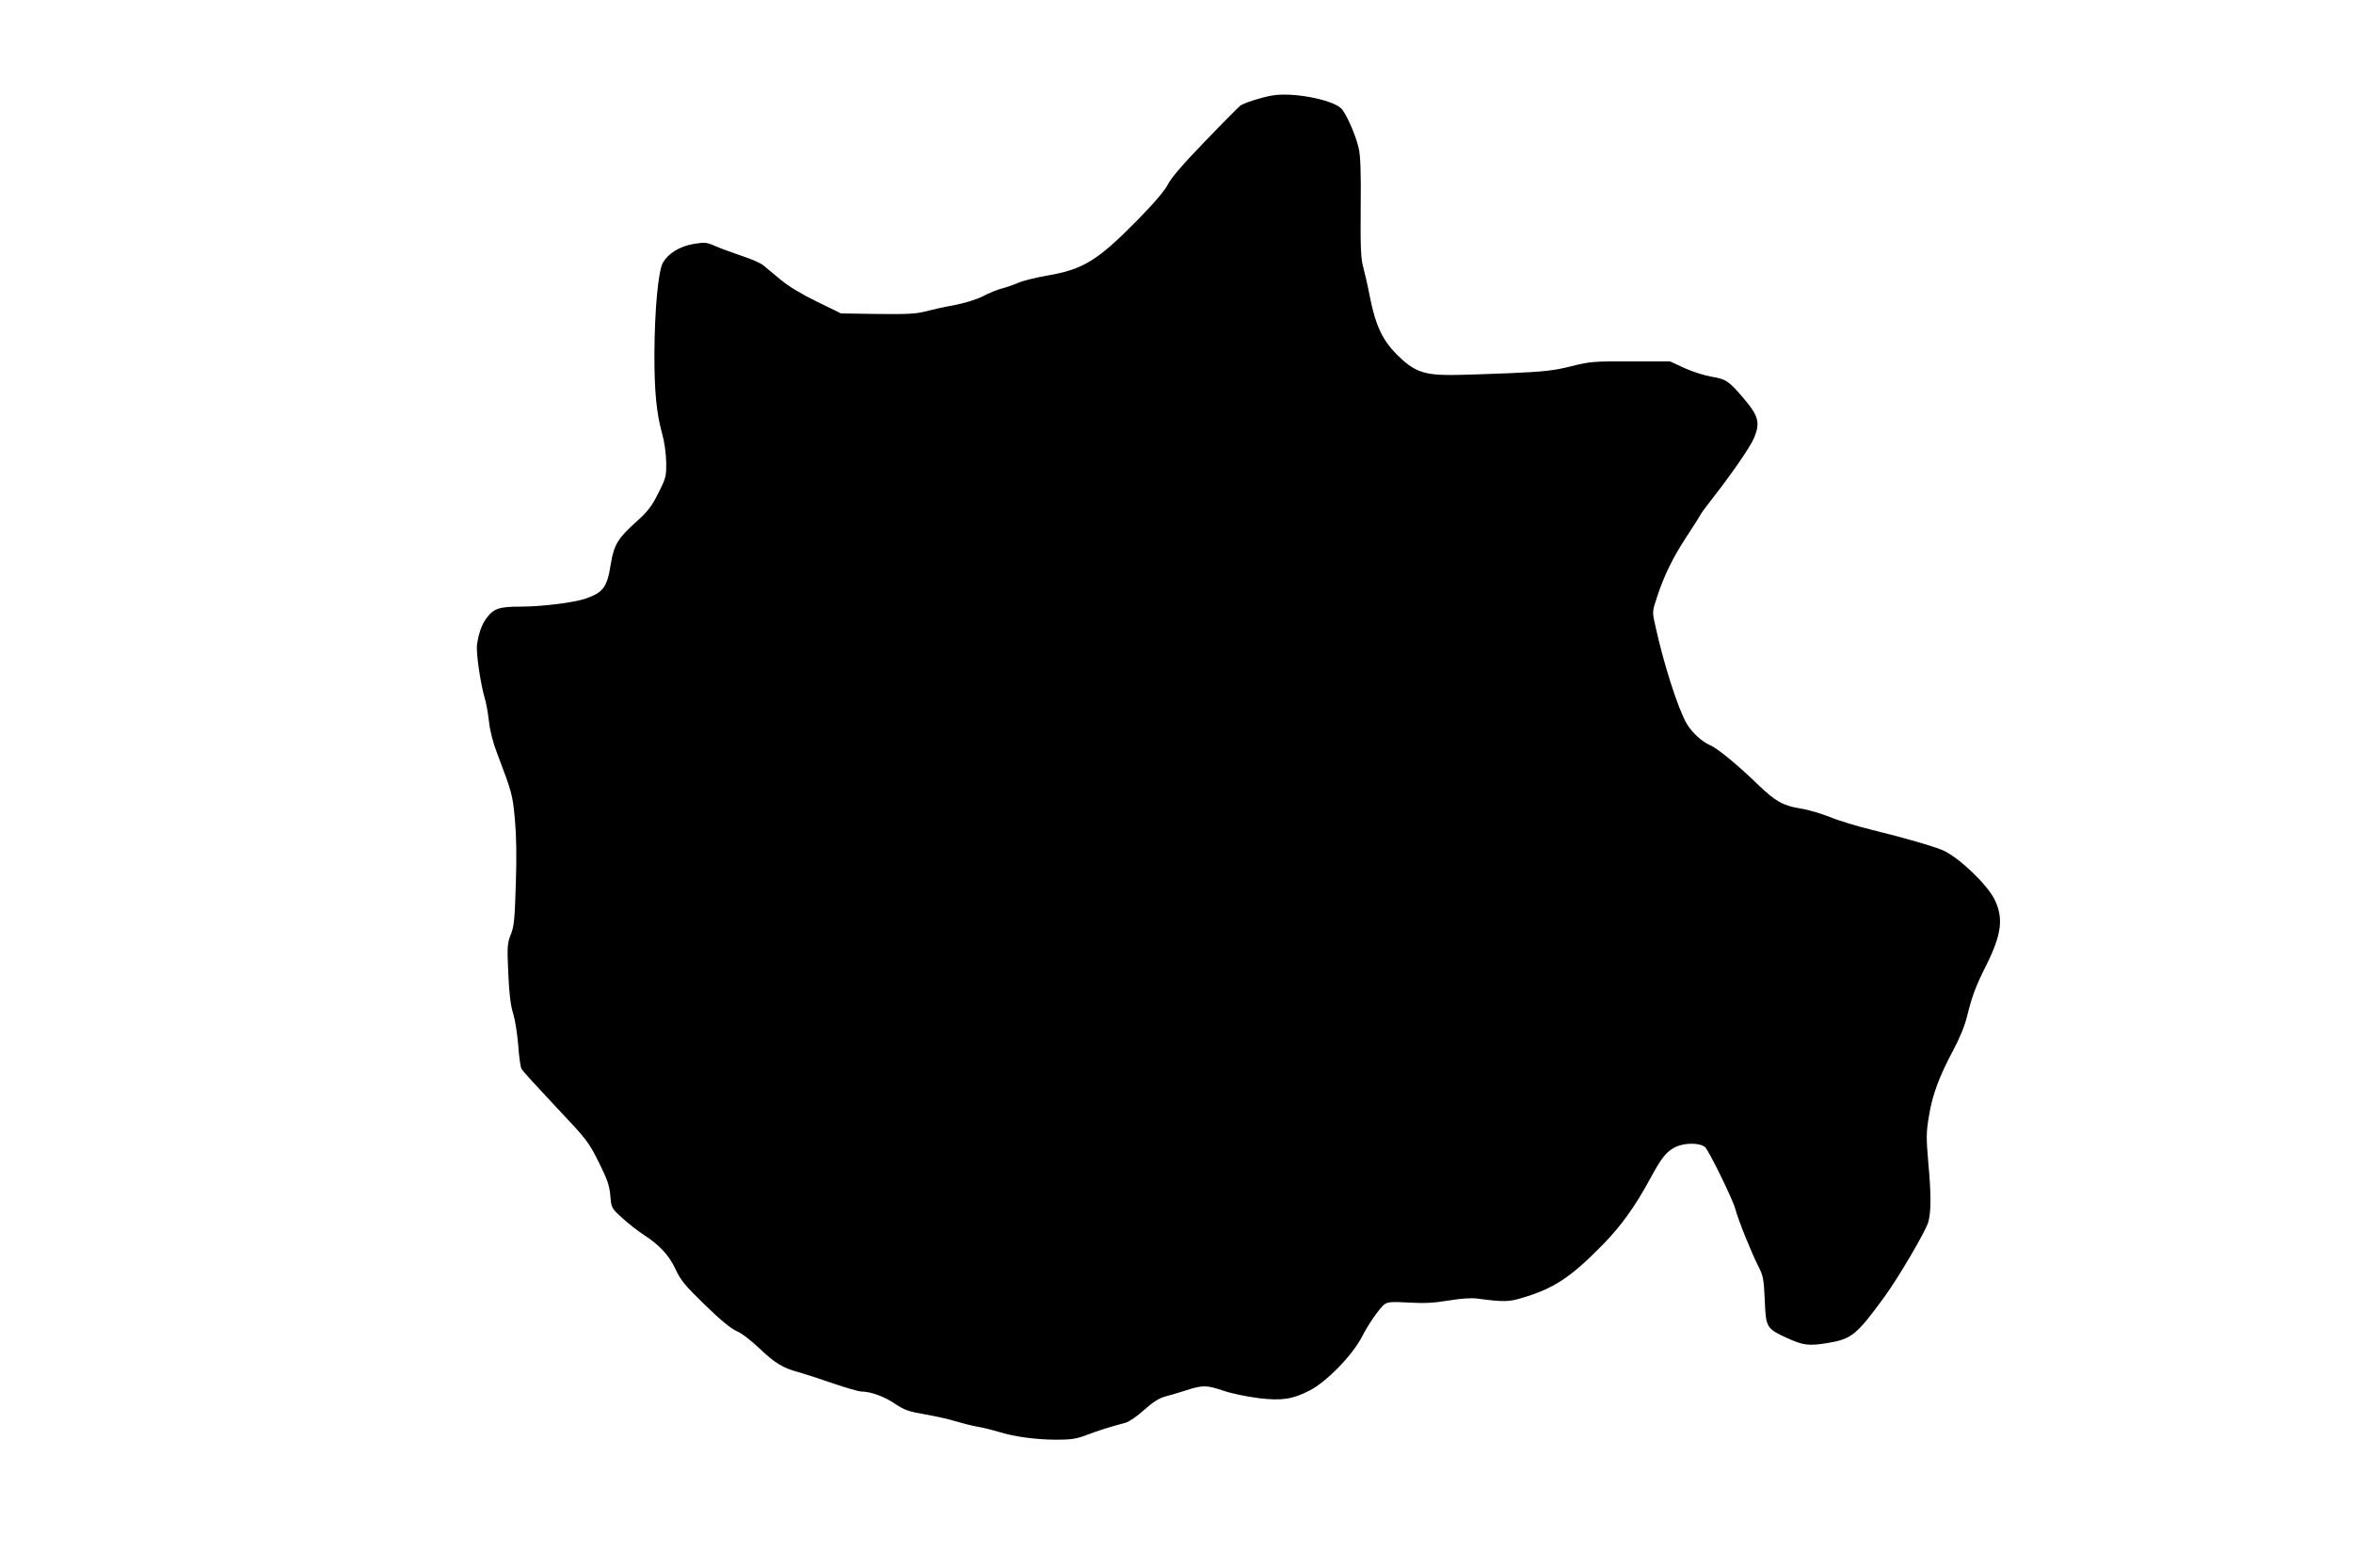 <?xml version="1.0" standalone="no"?>
<!DOCTYPE svg PUBLIC "-//W3C//DTD SVG 20010904//EN"
 "http://www.w3.org/TR/2001/REC-SVG-20010904/DTD/svg10.dtd">
<svg version="1.0" xmlns="http://www.w3.org/2000/svg"
 width="1280pt" height="853pt" viewBox="0 0 1280 853"
 preserveAspectRatio="xMidYMid meet">
<g transform="translate(0,853) scale(0.1,-0.1)"
fill="#000000" stroke="none">
<path d="M6918 8010 c-58 -10 -147 -39 -170 -54 -9 -7 -96 -94 -192 -194 -118
-122 -184 -198 -202 -234 -18 -35 -74 -101 -168 -197 -216 -219 -294 -267
-489 -300 -62 -11 -133 -28 -159 -40 -26 -11 -67 -25 -90 -31 -24 -6 -70 -25
-102 -42 -36 -18 -98 -37 -160 -49 -56 -10 -126 -26 -156 -34 -43 -12 -98 -15
-255 -13 l-200 3 -129 63 c-83 40 -154 83 -199 120 -38 31 -81 67 -95 79 -15
12 -67 35 -117 51 -49 17 -114 40 -143 53 -48 21 -57 22 -119 12 -77 -14 -136
-50 -167 -102 -25 -44 -45 -257 -46 -491 -1 -201 11 -329 41 -435 14 -50 22
-110 23 -160 1 -76 -1 -85 -43 -168 -36 -72 -58 -100 -116 -152 -103 -92 -125
-128 -142 -231 -20 -128 -40 -156 -136 -190 -63 -22 -238 -44 -354 -44 -117 0
-147 -10 -186 -62 -26 -35 -42 -79 -52 -144 -6 -42 17 -204 41 -289 9 -27 19
-86 24 -130 5 -50 22 -116 45 -175 82 -216 83 -223 96 -357 8 -89 10 -204 5
-353 -6 -189 -9 -228 -27 -273 -19 -48 -21 -64 -14 -212 5 -115 13 -177 27
-220 10 -33 22 -109 27 -170 4 -60 12 -119 18 -130 6 -11 90 -103 186 -205
168 -178 178 -190 233 -300 47 -94 59 -127 64 -184 6 -68 6 -68 65 -122 33
-30 85 -71 115 -90 89 -58 140 -113 175 -189 28 -60 51 -88 159 -193 85 -83
142 -129 173 -143 27 -11 80 -52 124 -94 84 -80 128 -107 211 -129 29 -8 112
-35 185 -60 72 -25 145 -46 160 -46 50 0 126 -28 184 -68 48 -32 72 -41 160
-56 57 -10 131 -26 165 -37 33 -10 87 -24 120 -30 32 -5 86 -19 119 -29 84
-26 203 -42 315 -42 78 0 108 5 165 27 66 25 124 43 207 65 21 6 63 35 102 70
43 39 80 63 108 71 24 6 77 22 118 35 94 30 112 30 207 -2 43 -15 129 -32 190
-40 126 -15 184 -6 276 41 94 48 236 194 288 297 33 65 96 155 121 173 19 13
41 14 133 9 83 -5 135 -2 214 11 66 11 123 15 155 11 144 -19 174 -19 248 4
173 52 261 110 437 289 100 102 177 210 256 356 66 121 89 150 141 176 49 23
130 23 159 -1 20 -17 151 -284 165 -337 14 -56 90 -244 126 -313 25 -49 29
-68 34 -181 6 -150 9 -155 115 -205 93 -43 124 -47 227 -30 131 22 157 43 309
251 77 106 221 351 238 405 16 54 17 150 1 321 -12 141 -12 167 3 256 18 115
55 215 133 361 34 64 63 134 75 185 26 107 49 167 103 274 84 168 96 257 47
358 -40 83 -194 230 -281 269 -51 22 -213 69 -385 111 -82 20 -187 52 -232 71
-46 18 -115 39 -155 45 -99 16 -139 39 -233 129 -109 106 -223 200 -262 216
-45 19 -99 69 -128 118 -47 81 -127 330 -172 540 -15 67 -15 71 11 148 38 117
88 218 159 326 35 54 69 106 75 118 6 12 39 57 74 101 100 128 198 270 219
319 36 85 26 122 -61 223 -76 89 -92 99 -171 112 -35 6 -100 26 -144 46 l-80
37 -215 0 c-202 1 -222 -1 -325 -27 -92 -23 -146 -29 -330 -37 -121 -5 -268
-10 -327 -10 -145 0 -199 21 -289 111 -79 79 -117 160 -148 319 -11 58 -28
130 -36 160 -12 44 -15 107 -13 320 2 196 -1 281 -11 324 -16 73 -71 195 -97
218 -56 49 -269 88 -376 68z"/>
</g>
</svg>
